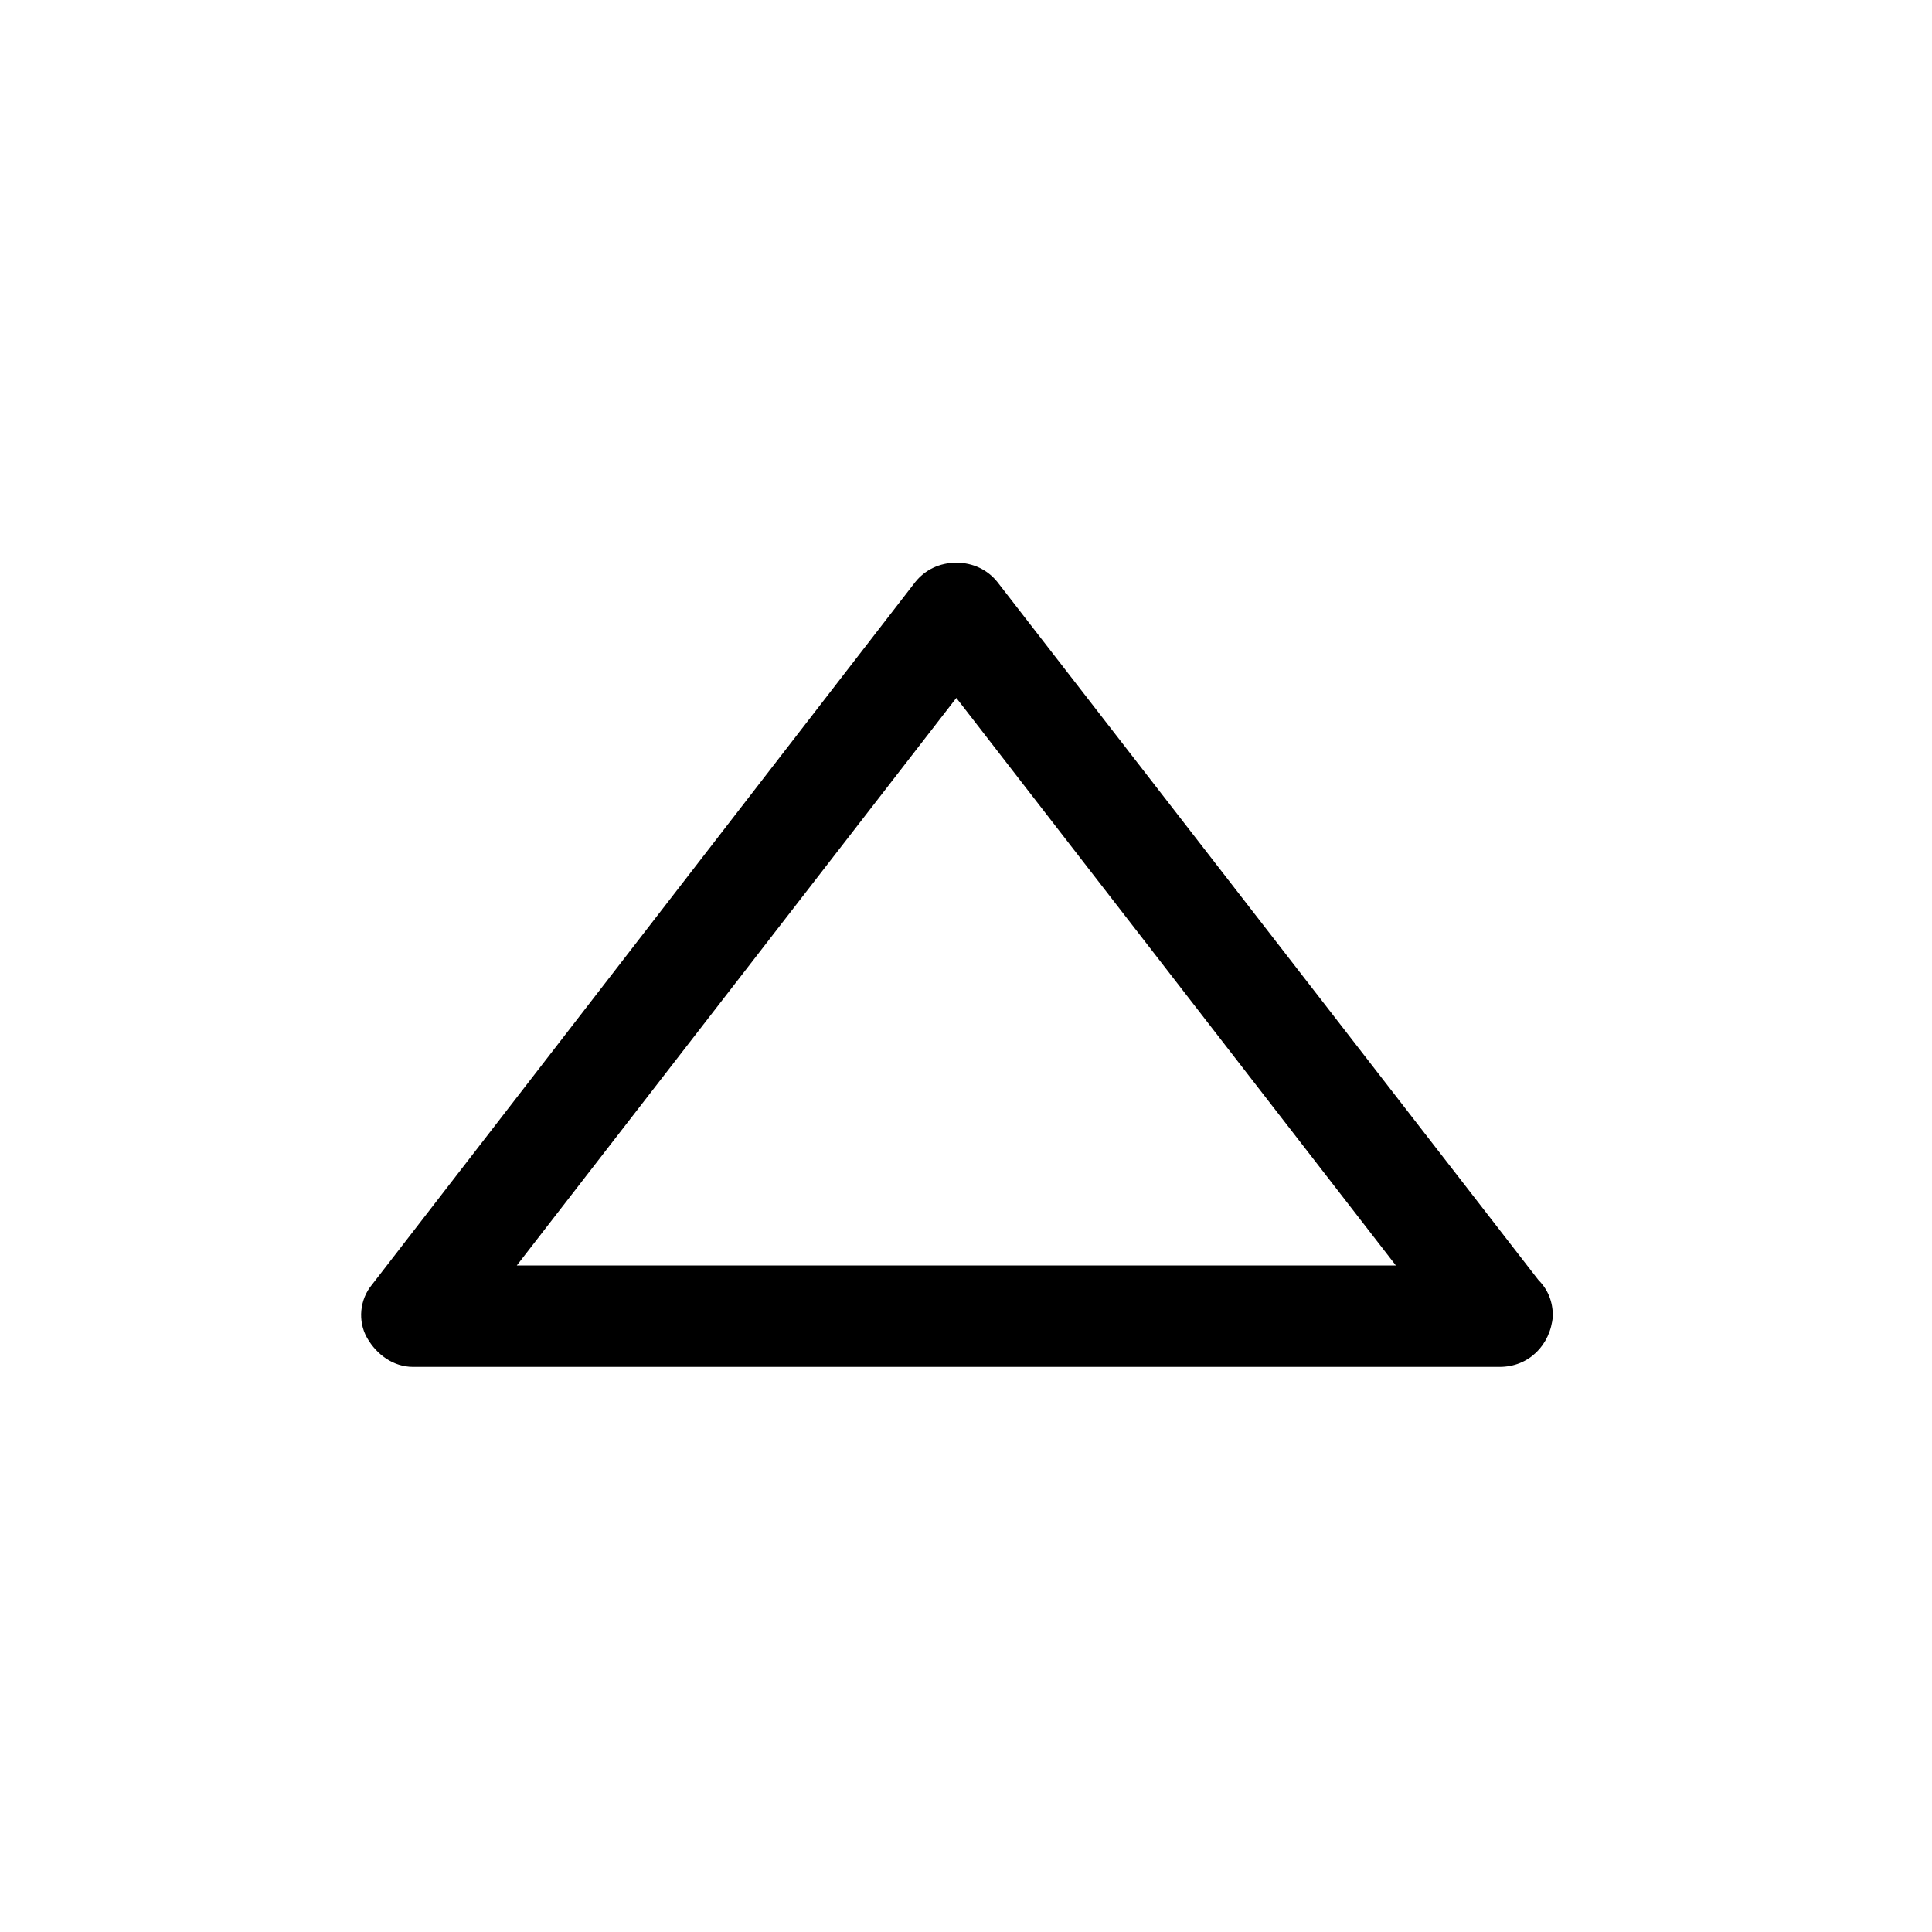 <?xml version="1.0" encoding="utf-8"?>
<!-- Uploaded to: SVG Repo, www.svgrepo.com, Generator: SVG Repo Mixer Tools -->
<svg fill="#000000" width="800px" height="800px" viewBox="-6 0 32 32" version="1.1" xmlns="http://www.w3.org/2000/svg">
<title>caret-top</title>
<path d="M18.84 22.64v0h-18c-0.32 0-0.6-0.2-0.76-0.48s-0.12-0.64 0.080-0.88l9-11.64c0.16-0.2 0.4-0.32 0.68-0.32s0.52 0.12 0.68 0.32l8.96 11.56c0.16 0.16 0.24 0.36 0.24 0.6-0.040 0.48-0.4 0.84-0.88 0.84zM2.56 20.96h14.56l-7.28-9.4-7.28 9.4z"></path>
</svg>